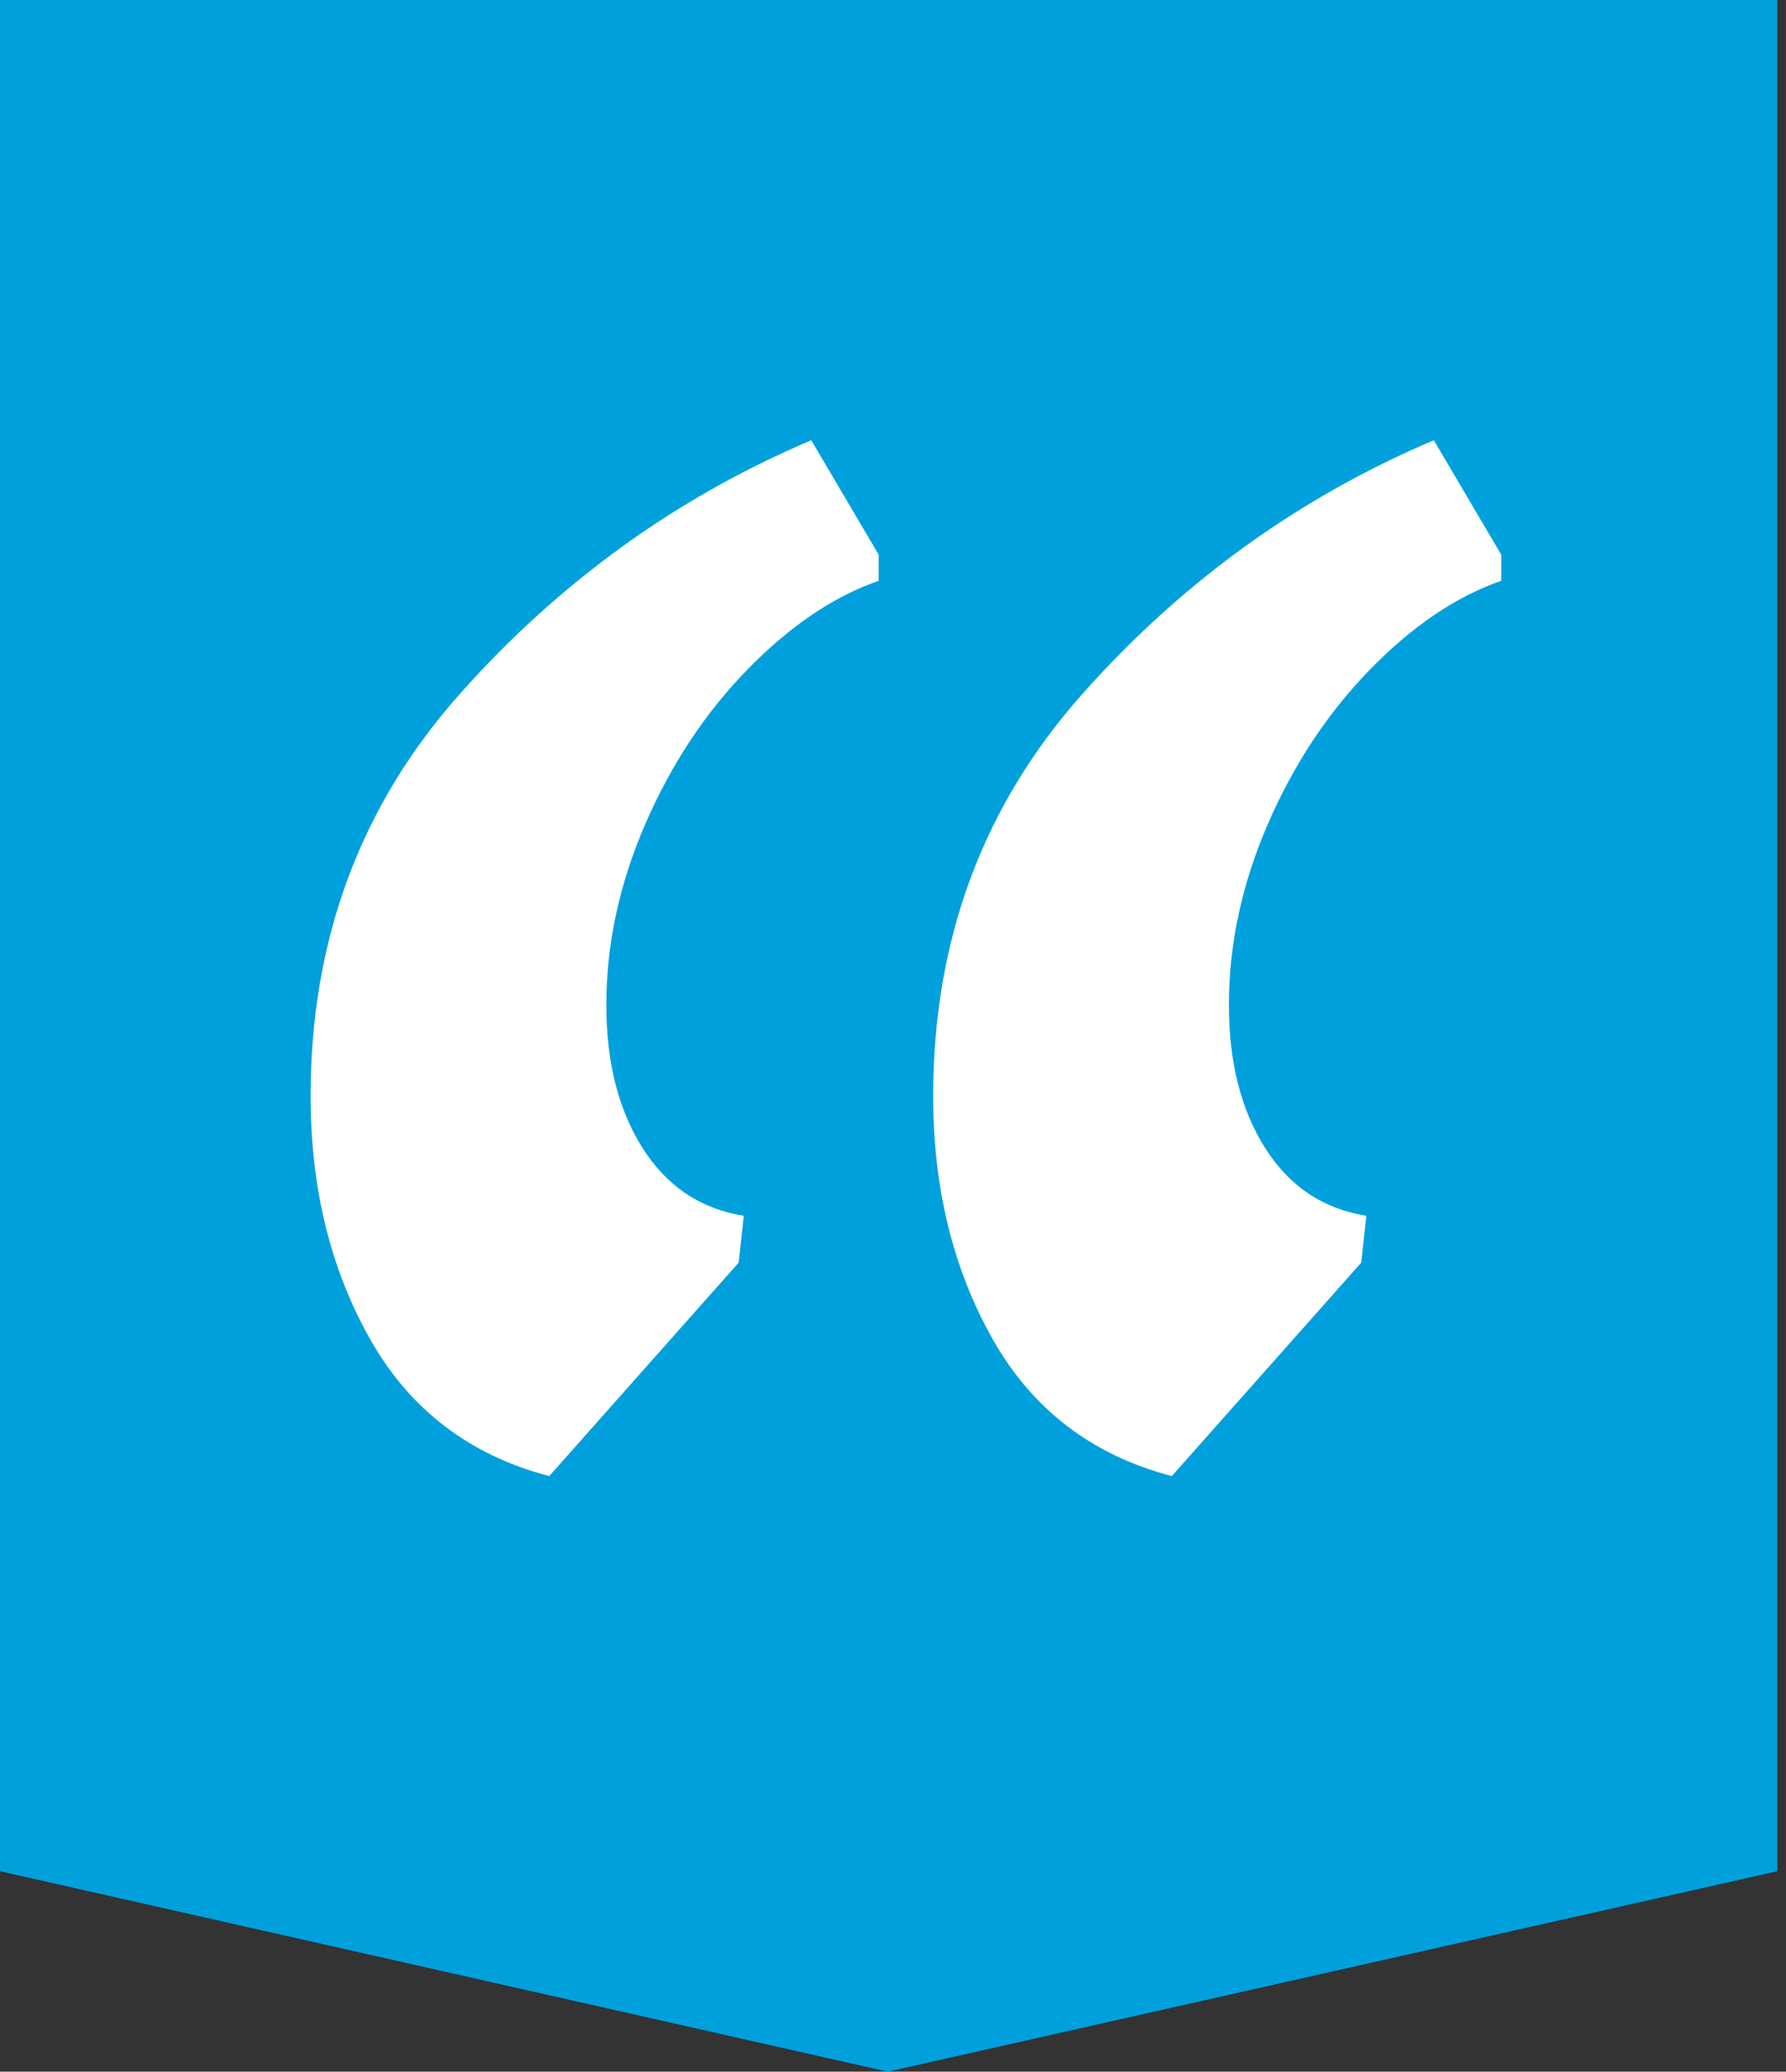 <?xml version="1.0" encoding="UTF-8"?>
<svg width="69px" height="80px" viewBox="0 0 69 80" version="1.1" xmlns="http://www.w3.org/2000/svg" xmlns:xlink="http://www.w3.org/1999/xlink">
    <rect x="0" y="0" width="69" height="80" fill="#333333" stroke="none"/>
    <title>C1FDFBCF-9182-434D-BB28-19B89995CC20</title>
    <g id="Huis-detail" stroke="none" stroke-width="1" fill="none" fill-rule="evenodd">
        <g id="Huis-detail---Bezoeken---1920" transform="translate(-926, -5892)" fill-rule="nonzero">
            <g id="Group-7" transform="translate(477, 5892)">
                <g id="Group-3" transform="translate(449, 0)">
                    <polygon id="Path-Copy" fill="#00A0DD" points="0 0 0 72.259 34.295 80 68.664 72.259 68.664 0"></polygon>
                    <g id="“-copy" transform="translate(12, 17)" fill="#FFFFFF">
                        <path d="M33.272,40 C30.199,39.196 27.894,37.437 26.357,34.724 C24.821,32.01 24.052,28.878 24.052,25.327 C24.052,19.296 25.973,14.121 29.815,9.799 C33.656,5.477 38.183,2.211 43.394,0 L46,4.422 L46,5.427 C44.263,6.03 42.576,7.169 40.939,8.844 C39.302,10.519 37.983,12.513 36.98,14.824 C35.978,17.136 35.477,19.464 35.477,21.809 C35.477,24.02 35.945,25.863 36.88,27.337 C37.816,28.811 39.118,29.682 40.789,29.95 L40.588,31.759 L33.272,40 Z M9.22,40 C6.147,39.196 3.842,37.437 2.305,34.724 C0.768,32.01 0,28.878 0,25.327 C0,19.296 1.921,14.121 5.763,9.799 C9.604,5.477 14.131,2.211 19.342,0 L21.948,4.422 L21.948,5.427 C20.211,6.03 18.524,7.169 16.887,8.844 C15.25,10.519 13.93,12.513 12.928,14.824 C11.926,17.136 11.425,19.464 11.425,21.809 C11.425,24.02 11.893,25.863 12.828,27.337 C13.763,28.811 15.066,29.682 16.736,29.95 L16.536,31.759 L9.22,40 Z" id="Shape"></path>
                    </g>
                </g>
            </g>
        </g>
    </g>
</svg>
